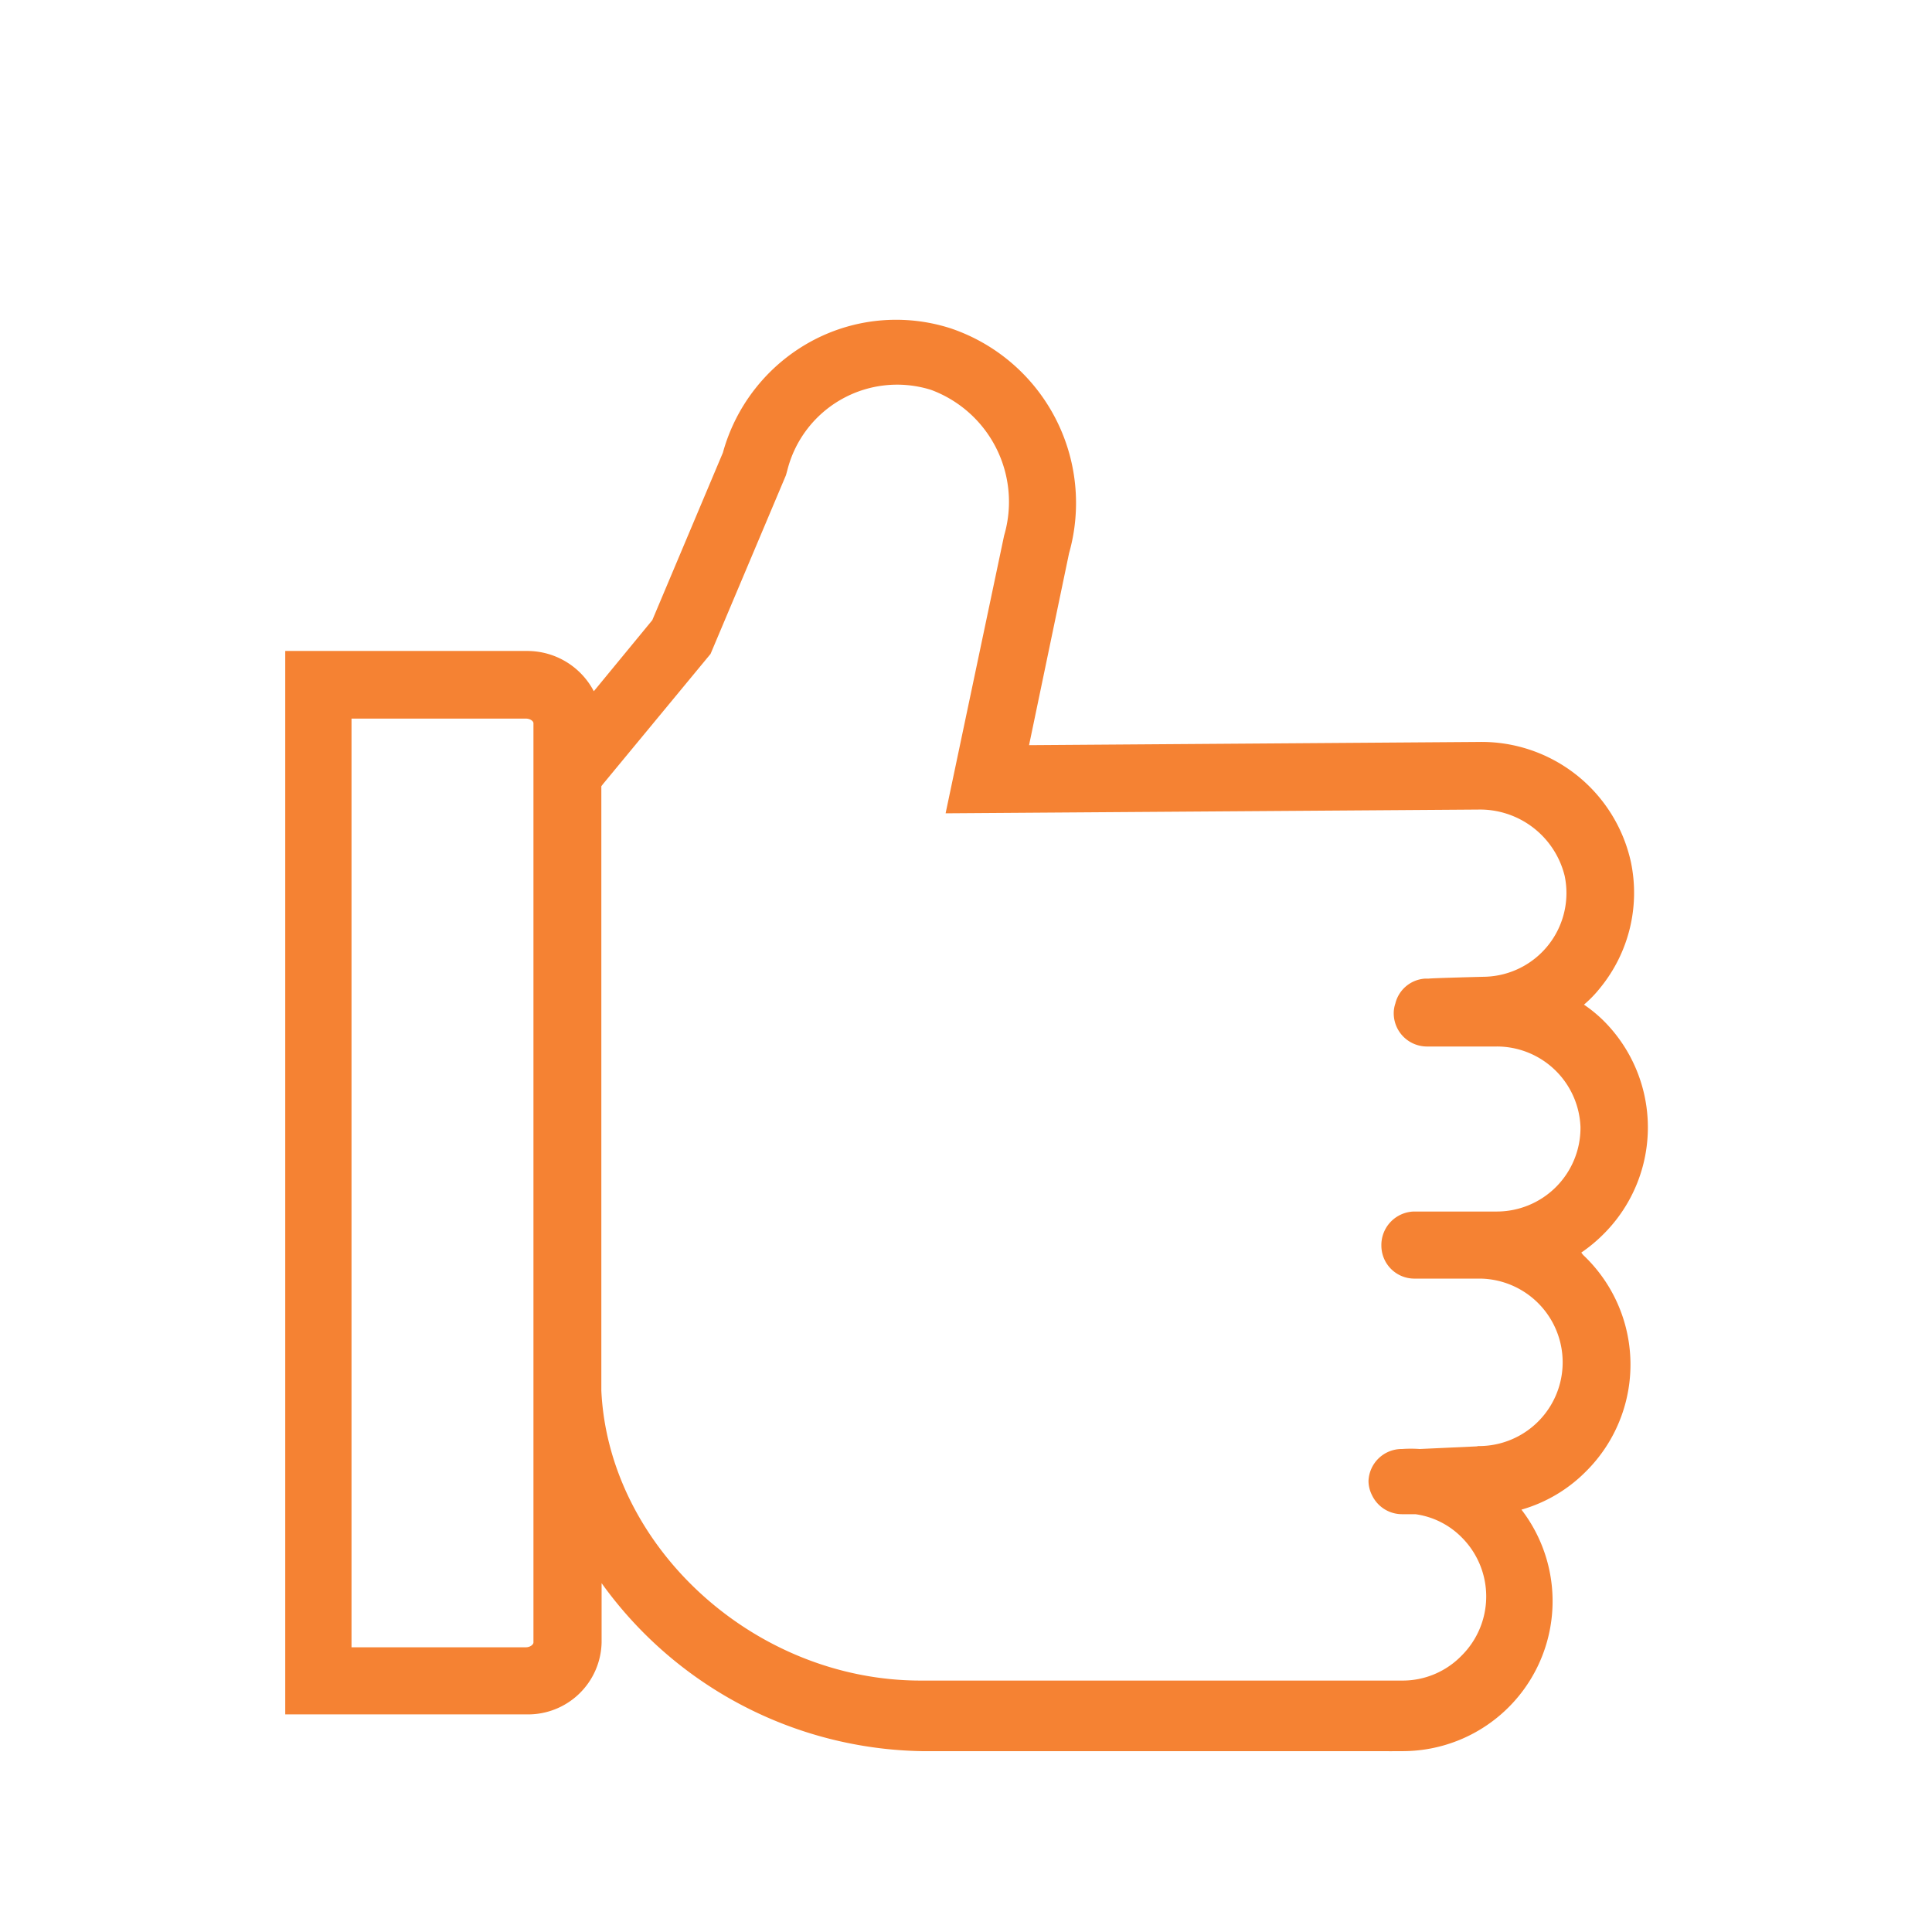 <svg id="Layer_1" data-name="Layer 1" xmlns="http://www.w3.org/2000/svg" width="72" height="72" viewBox="0 0 72 72"><defs><style>.cls-1{fill:#f58233;}</style></defs><path class="cls-1" d="M58.93,46.68a5.72,5.72,0,0,0,.85-.71A5.61,5.61,0,0,0,59.72,38a5.28,5.28,0,0,0-.69-.56,4.4,4.4,0,0,0,.6-.62,5.6,5.6,0,0,0,1.15-4.69,5.7,5.7,0,0,0-5.67-4.48h0l-16.76.12,1.49-7.15a6.87,6.87,0,0,0-4.4-8.38,6.63,6.63,0,0,0-5.28.52,6.77,6.77,0,0,0-3.22,4.11l-2.63,6.24-2.18,2.65a2.8,2.8,0,0,0-2.5-1.5h-9V63.89h9a2.74,2.74,0,0,0,2.79-2.68V59a15,15,0,0,0,11.93,6.26H51.74a1,1,0,0,0,.17,0h.39a5.59,5.59,0,0,0,4.4-9,5.51,5.51,0,0,0,2.39-1.41A5.61,5.61,0,0,0,59,46.77ZM55.08,53.9,52.91,54h0a4.79,4.79,0,0,0-.66,0A1.24,1.24,0,0,0,51,55.19a1.19,1.19,0,0,0,.13.53,1.24,1.24,0,0,0,1.12.71h.1c.07,0,.4,0,.4,0a3,3,0,0,1,1.72.86,3.11,3.11,0,0,1,0,4.41,3.06,3.06,0,0,1-2.2.93H48.63l-11.76,0H34.31c-6.21,0-11.63-5-11.9-10.81,0-.18,0-.35,0-.52v-22l.07-.09,4-4.84,2.81-6.66.05-.18a4.22,4.22,0,0,1,5.36-3,4.45,4.45,0,0,1,2.72,5.43L35.24,30.31l19.85-.14h0a3.25,3.25,0,0,1,3.22,2.47,3.12,3.12,0,0,1-2.95,3.76s-2,.05-2.11.07h-.14A1.22,1.22,0,0,0,52,37.4a1.13,1.13,0,0,0-.06.36A1.24,1.24,0,0,0,53.16,39h.27l1.88,0,.21,0h.25A3.12,3.12,0,0,1,58.9,42a3.12,3.12,0,0,1-3.13,3.15h-.38c-.12,0-.41,0-.44,0l-2.11,0h-.15a1.25,1.25,0,0,0-1.21,1.29,1.23,1.23,0,0,0,1.24,1.21h0l1.93,0,.54,0a3.12,3.12,0,0,1-.15,6.24Zm-35.2,7.31c0,.07-.11.18-.29.18H13.1V26.78h6.49c.18,0,.29.1.29.17V61.21Z"/></svg>